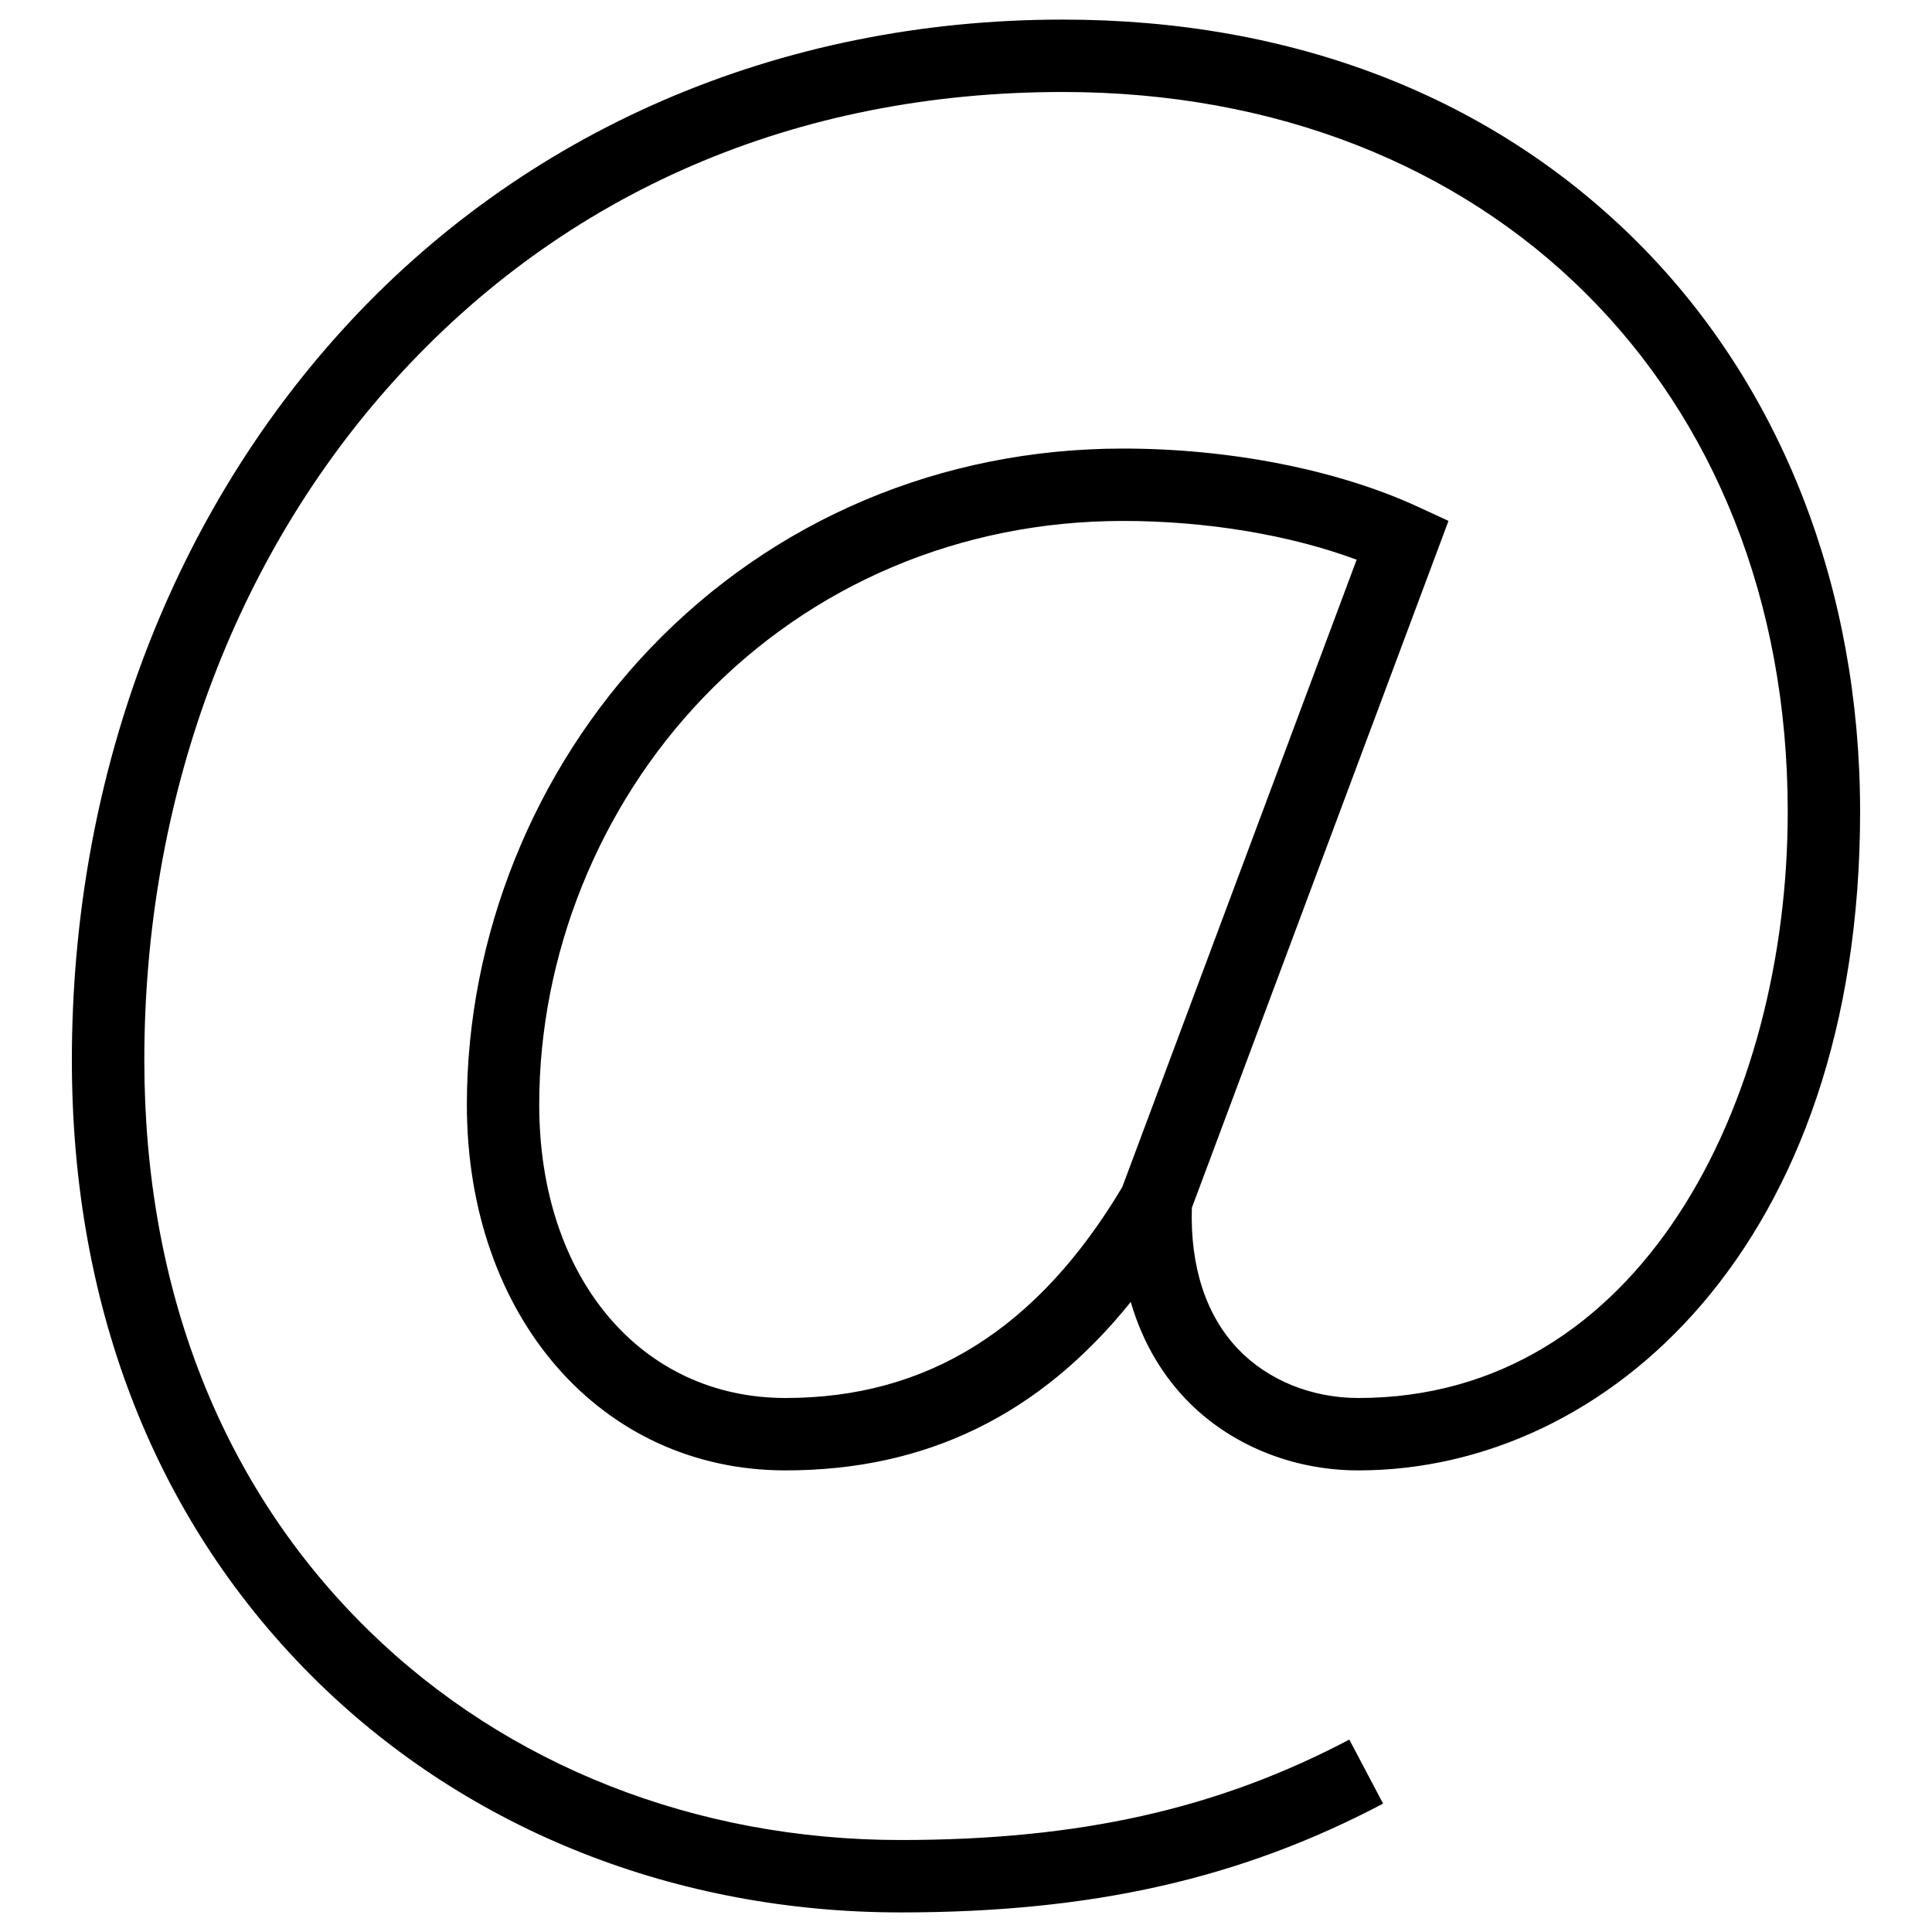 <?xml version="1.0" encoding="UTF-8"?>
<svg xmlns="http://www.w3.org/2000/svg" width="80" height="80" version="1.1" viewBox="0 0 80 80">
  <!-- Generator: Adobe Illustrator 28.7.1, SVG Export Plug-In . SVG Version: 1.2.0 Build 142)  -->
  <g>
    <g id="Layer_1">
      <path d="M37.292,79.189c-9.268,0-17.832-3.383-24.117-9.525-6.672-6.521-10.199-15.431-10.199-25.765,0-11.508,3.955-22.222,11.136-30.166C21.646,5.4,32.262.811,44.007.811c9.582,0,17.843,3.219,23.889,9.31,5.886,5.929,9.127,14.27,9.127,23.489,0,17.907-10.452,27.276-20.777,27.276-2.756,0-5.364-1.08-7.157-2.963-.826-.867-1.732-2.167-2.267-4.012-3.771,4.686-8.478,6.975-14.294,6.975-7.646,0-13.196-6.37-13.196-15.146,0-6.966,2.772-13.857,7.605-18.906,5.099-5.327,12.046-8.26,19.562-8.26,4.443,0,8.895.879,12.217,2.412l1.263.583-10.626,28.442c-.076,2.434.582,4.452,1.908,5.845,1.23,1.291,3.047,2.032,4.986,2.032,11.672,0,17.779-12.213,17.779-24.278,0-17.547-12.344-29.801-30.018-29.801-11.045,0-20.613,4.127-27.67,11.934-6.682,7.393-10.362,17.392-10.362,28.156,0,9.509,3.214,17.677,9.296,23.621,5.721,5.591,13.541,8.671,22.021,8.671,7.394,0,13.124-1.283,18.579-4.159l1.399,2.652c-5.909,3.116-12.07,4.505-19.977,4.505ZM46.498,21.571c-6.691,0-12.869,2.605-17.397,7.335-4.304,4.497-6.773,10.632-6.773,16.834,0,7.153,4.194,12.148,10.199,12.148,5.873,0,10.434-2.855,13.94-8.728l.01-.023,9.699-25.961c-2.768-1.028-6.213-1.605-9.679-1.605Z"/>
    </g>
  </g>
</svg>